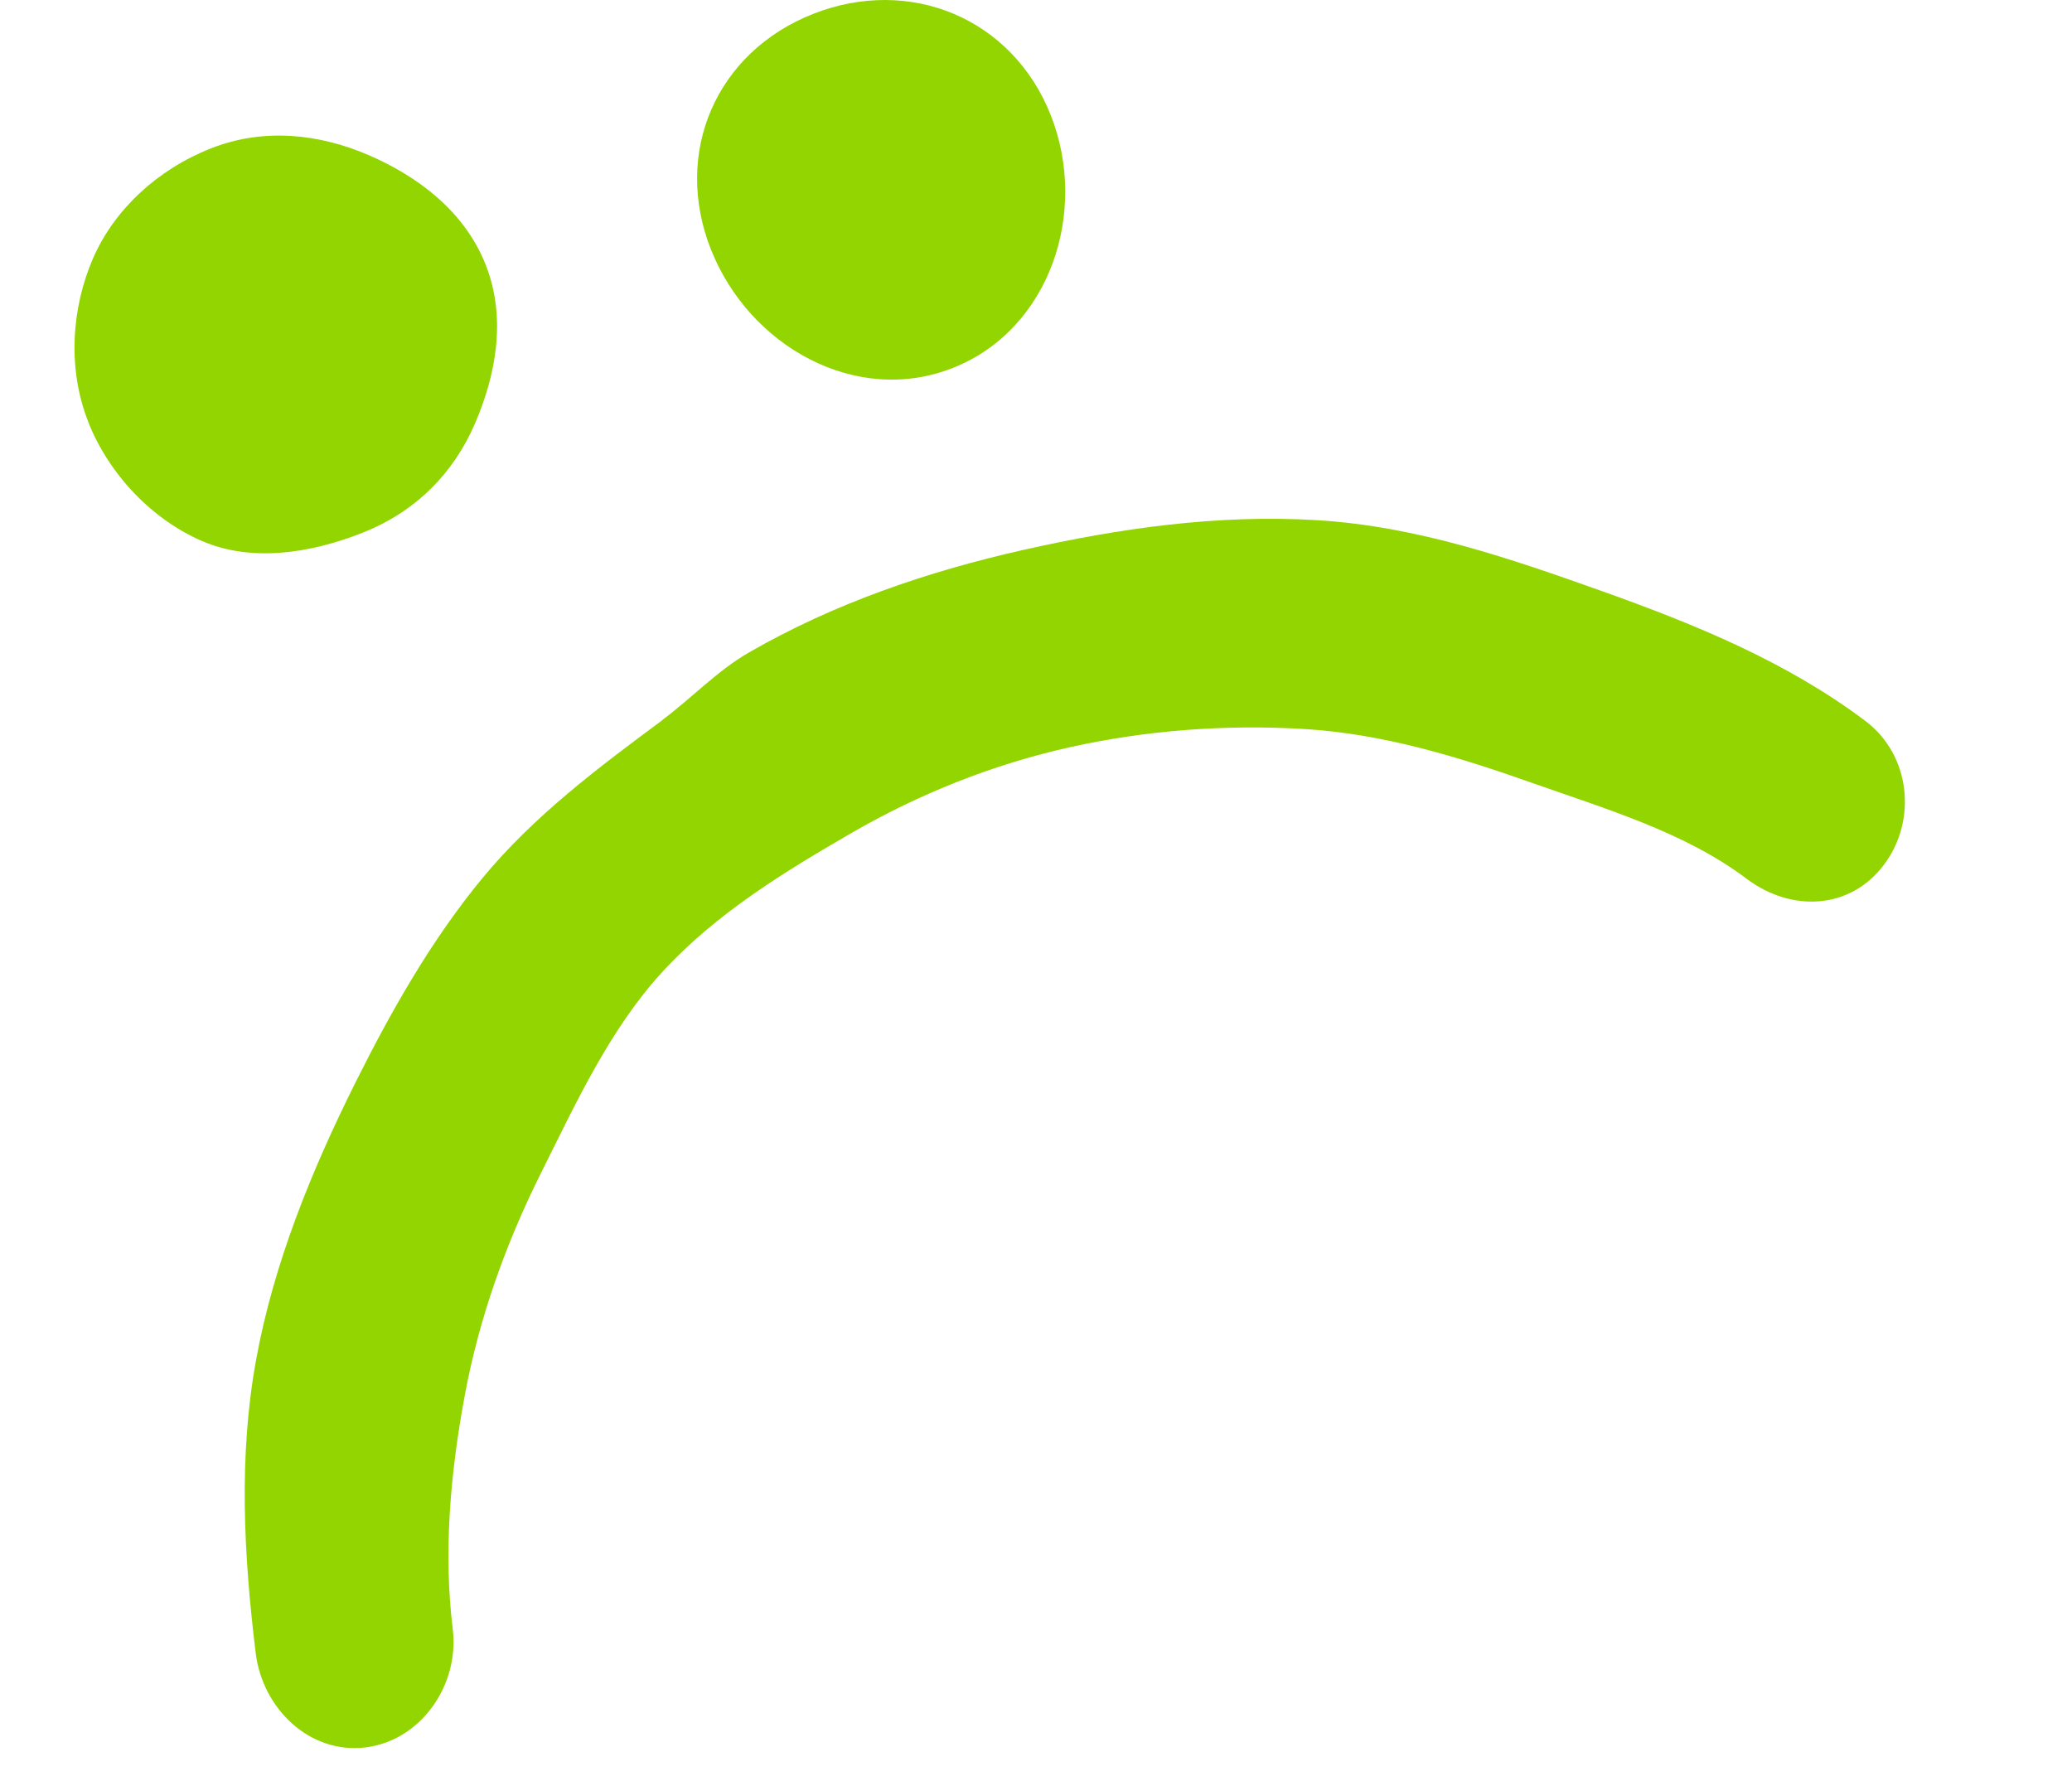 <svg width="63" height="54" viewBox="0 0 63 54" fill="none" xmlns="http://www.w3.org/2000/svg">
<path d="M21.617 7.586C22.782 10.532 26.031 12.352 28.974 11.187C31.92 10.022 33.113 6.445 31.948 3.5C30.783 0.554 27.664 -0.738 24.719 0.424C21.773 1.589 20.453 4.639 21.615 7.584L21.617 7.586Z" fill="#93D500"/>
<path d="M2.682 12.829C3.326 14.457 4.649 15.805 6.138 16.449C7.625 17.093 9.397 16.843 11.024 16.199C12.651 15.555 13.788 14.386 14.434 12.896C15.078 11.41 15.409 9.676 14.767 8.049C14.123 6.422 12.705 5.365 11.219 4.721C9.732 4.077 8.033 3.871 6.406 4.515C4.778 5.16 3.469 6.378 2.825 7.865C2.181 9.352 2.04 11.2 2.684 12.827L2.682 12.829Z" fill="#93D500"/>
<path d="M20.129 21.906C18.186 23.346 16.227 24.813 14.665 26.706C13.14 28.553 11.925 30.682 10.818 32.896C9.453 35.629 8.321 38.434 7.791 41.325C7.247 44.288 7.413 47.304 7.775 50.266C7.983 51.96 9.418 53.34 11.112 53.135C12.806 52.927 13.974 51.229 13.766 49.535C13.481 47.211 13.688 44.811 14.133 42.423C14.564 40.106 15.358 37.859 16.433 35.701C17.509 33.544 18.542 31.296 20.135 29.558C21.776 27.767 23.891 26.484 25.919 25.312C27.948 24.142 30.182 23.242 32.553 22.716C34.856 22.206 37.261 22.023 39.667 22.168C42.074 22.315 44.356 23.019 46.578 23.804C48.869 24.613 51.236 25.312 53.105 26.72C54.47 27.746 56.255 27.662 57.281 26.297C58.307 24.933 58.081 22.948 56.717 21.922C54.332 20.127 51.56 18.992 48.723 17.98C45.955 16.995 43.101 16.003 40.053 15.818C37.005 15.632 34.008 16.072 31.14 16.716C28.201 17.376 25.35 18.352 22.765 19.844C21.8 20.402 21.022 21.237 20.128 21.901L20.129 21.906Z" fill="#93D500"/>
</svg>
